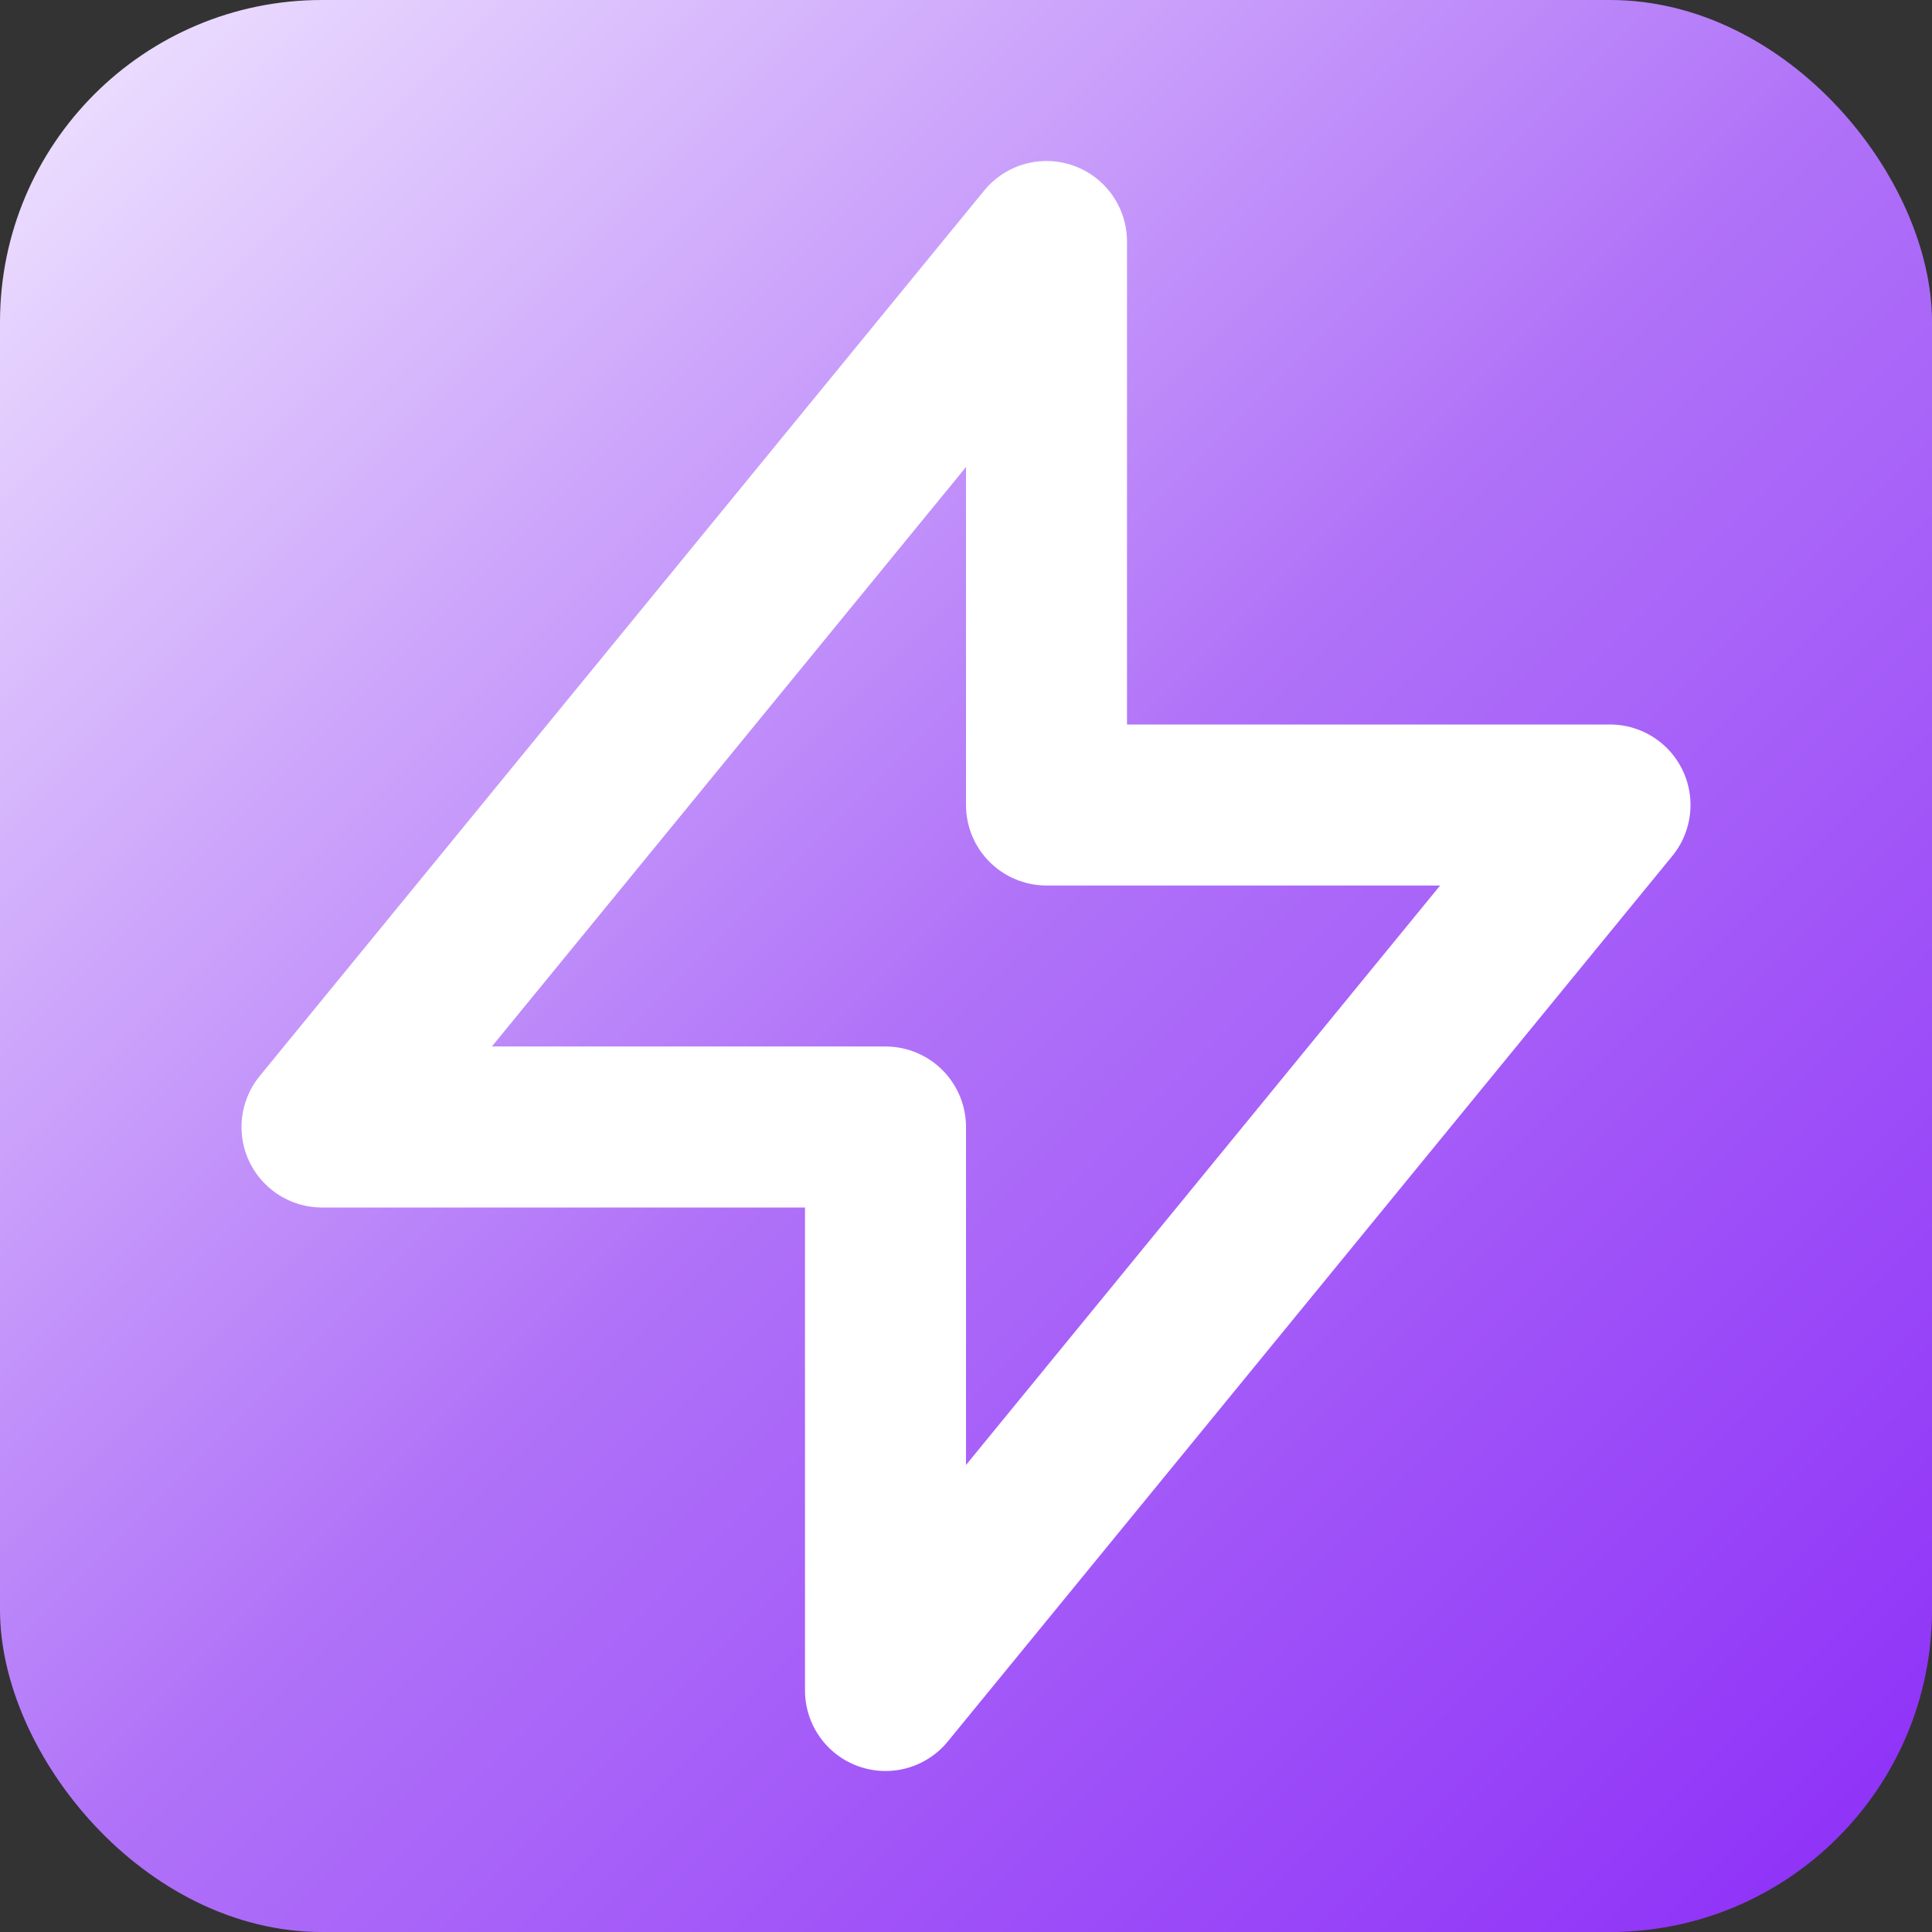 <?xml version="1.0" encoding="UTF-8"?>
<svg width="32" height="32" viewBox="0 0 24 24" fill="none" xmlns="http://www.w3.org/2000/svg">
  <rect x="0" y="0" width="24" height="24" fill="#333333" stroke="none"/>
  <defs>
    <linearGradient id="gradient" x1="0%" y1="0%" x2="100%" y2="100%">
      <stop offset="0%" style="stop-color:#F1E7FF" />
      <stop offset="50%" style="stop-color:#B072F8" />
      <stop offset="100%" style="stop-color:#8C2DF8" />
    </linearGradient>
  </defs>
  <rect width="24" height="24" rx="4" fill="url(#gradient)"/>
  <path
    d="M13 10V3L4 14h7v7l9-11h-7z"
    stroke="white"
    stroke-width="2"
    stroke-linecap="round"
    stroke-linejoin="round"
  />
</svg>
